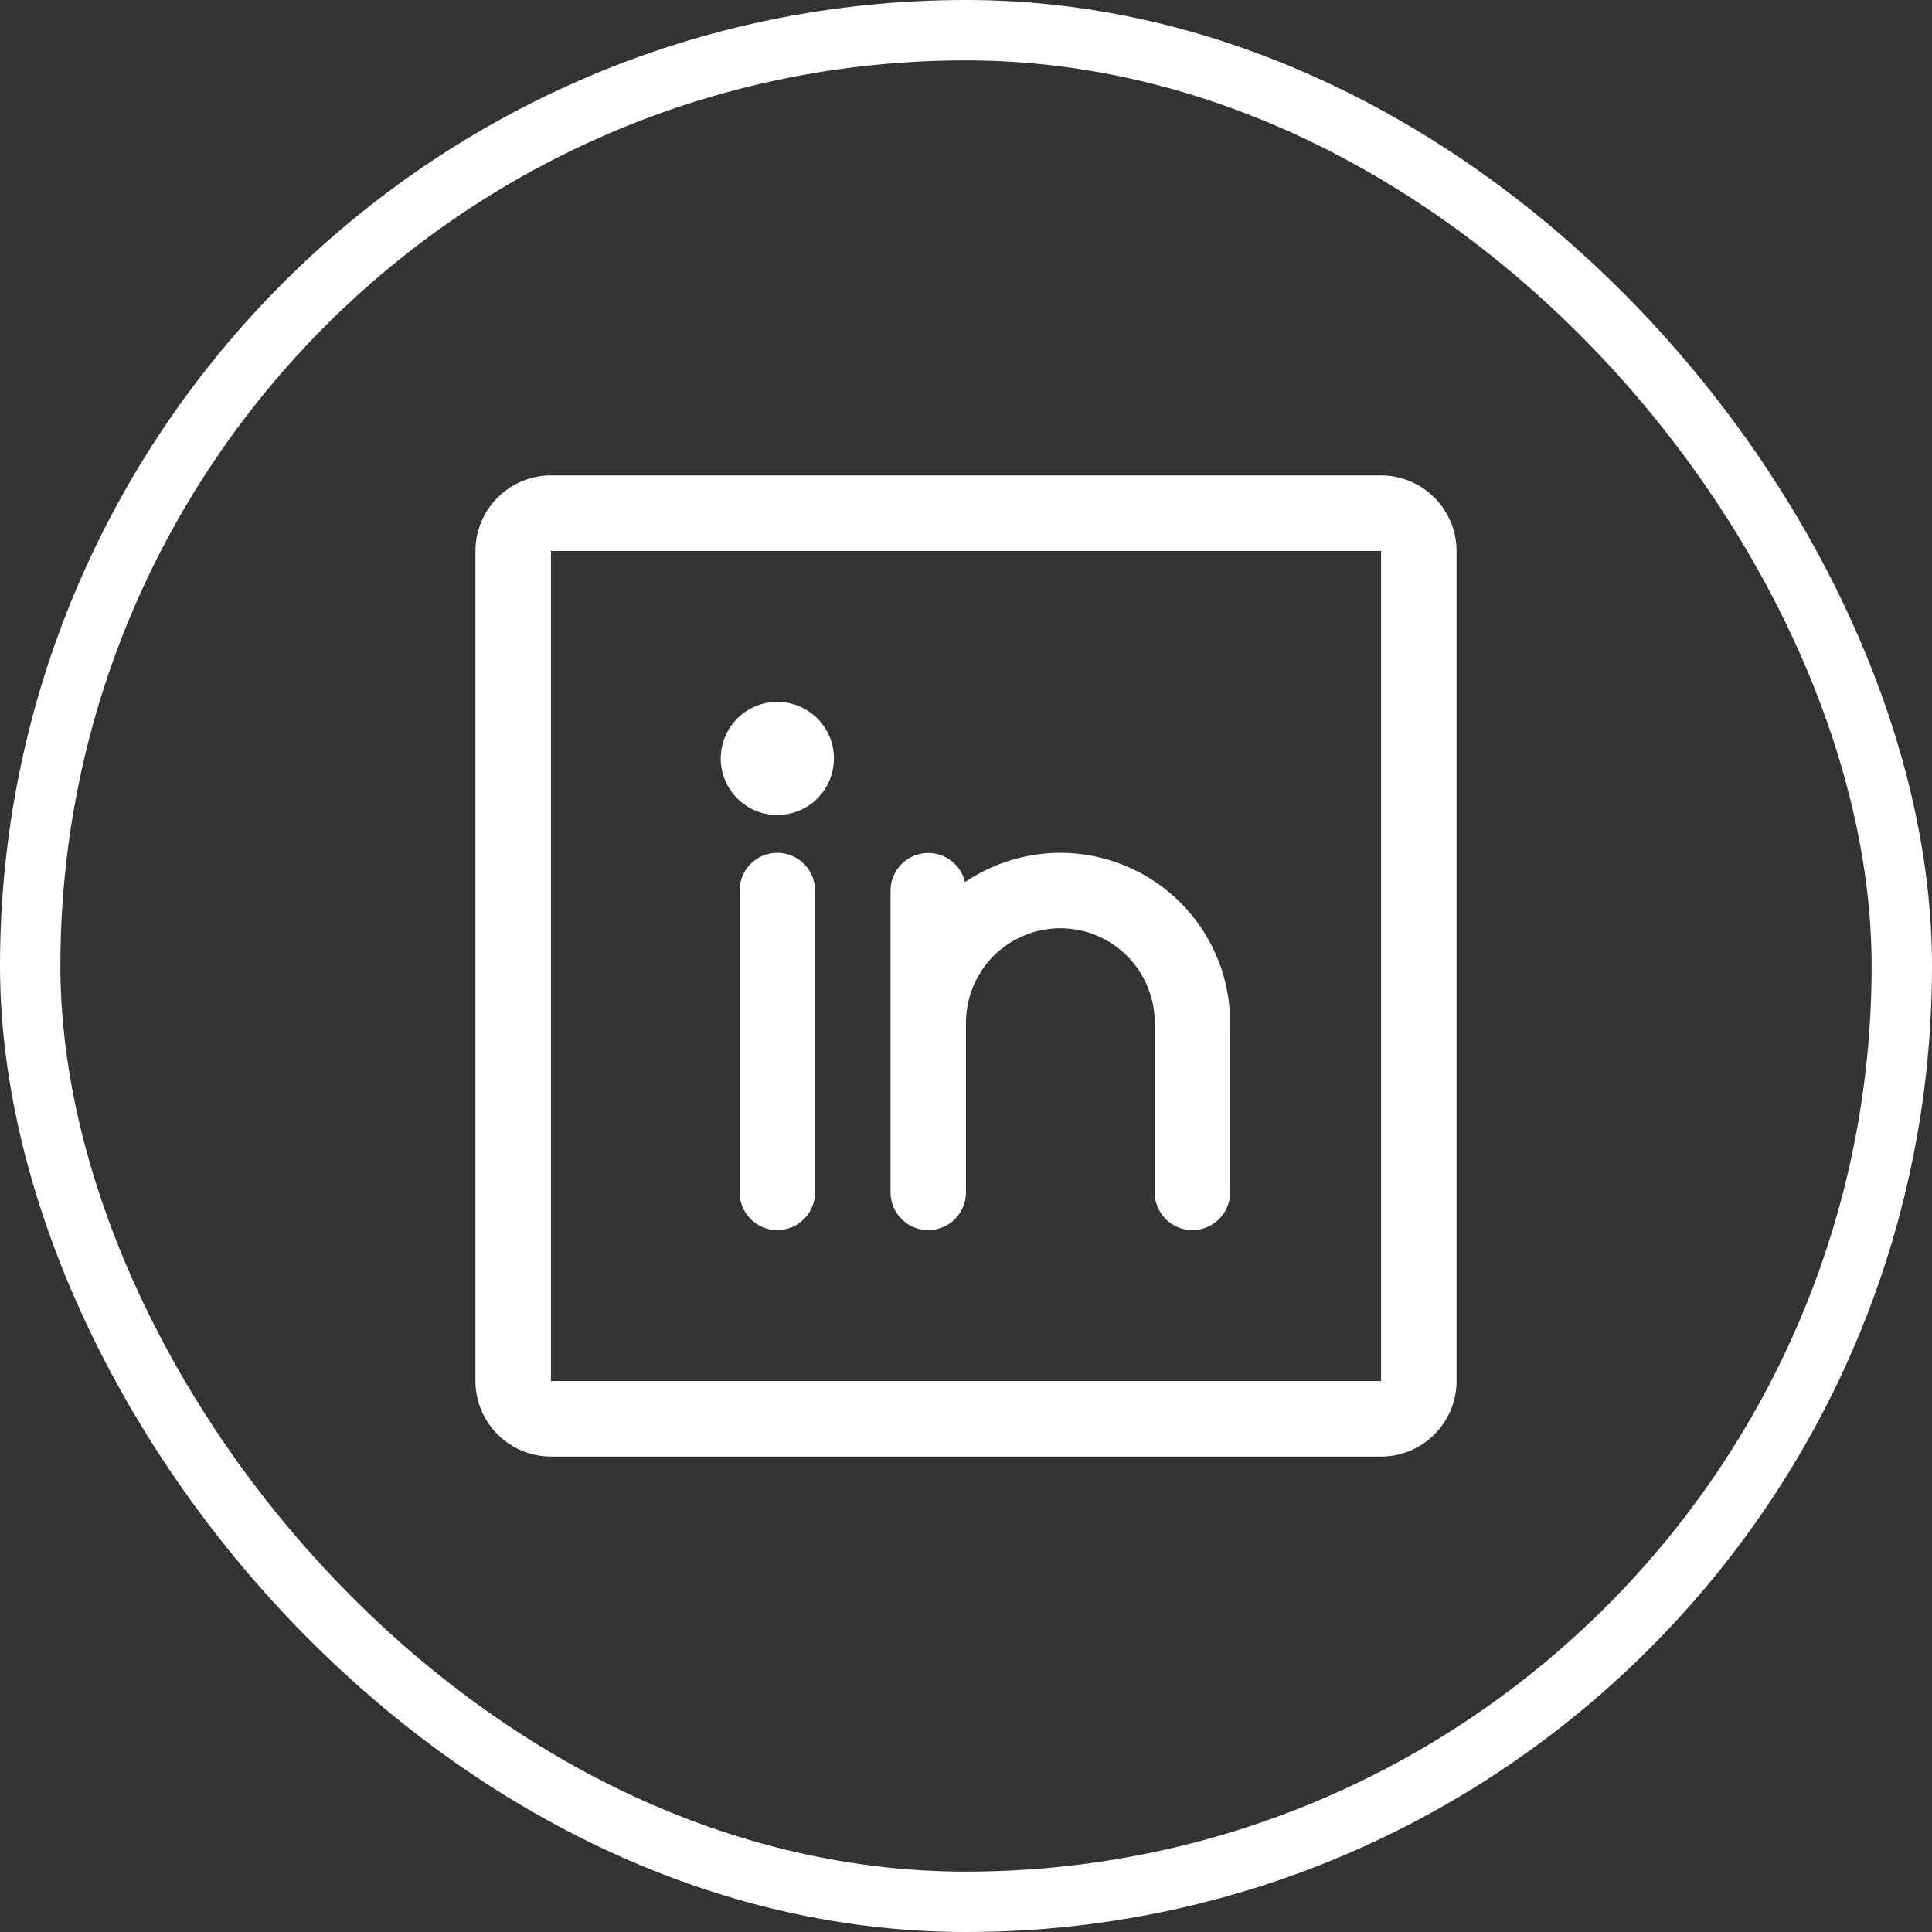 <svg width="48" height="48" viewBox="0 0 48 48" fill="none" xmlns="http://www.w3.org/2000/svg">
<rect x="0" y="0" width="48" height="48" fill="#333333" stroke="none"/>
<rect x="0.75" y="0.75" width="46.5" height="46.5" rx="23.25" stroke="white" stroke-width="1.5"/>
<path d="M34.312 11.812H13.688C13.19 11.812 12.713 12.01 12.362 12.362C12.01 12.713 11.812 13.19 11.812 13.688V34.312C11.812 34.81 12.01 35.287 12.362 35.638C12.713 35.99 13.19 36.188 13.688 36.188H34.312C34.81 36.188 35.287 35.99 35.638 35.638C35.99 35.287 36.188 34.81 36.188 34.312V13.688C36.188 13.19 35.99 12.713 35.638 12.362C35.287 12.01 34.81 11.812 34.312 11.812ZM34.312 34.312H13.688V13.688H34.312V34.312ZM20.25 22.125V29.625C20.25 29.874 20.151 30.112 19.975 30.288C19.8 30.464 19.561 30.562 19.312 30.562C19.064 30.562 18.825 30.464 18.65 30.288C18.474 30.112 18.375 29.874 18.375 29.625V22.125C18.375 21.876 18.474 21.638 18.65 21.462C18.825 21.286 19.064 21.188 19.312 21.188C19.561 21.188 19.8 21.286 19.975 21.462C20.151 21.638 20.25 21.876 20.25 22.125ZM30.562 25.406V29.625C30.562 29.874 30.464 30.112 30.288 30.288C30.112 30.464 29.874 30.562 29.625 30.562C29.376 30.562 29.138 30.464 28.962 30.288C28.786 30.112 28.688 29.874 28.688 29.625V25.406C28.688 24.785 28.441 24.189 28.001 23.749C27.561 23.309 26.965 23.062 26.344 23.062C25.722 23.062 25.126 23.309 24.686 23.749C24.247 24.189 24 24.785 24 25.406V29.625C24 29.874 23.901 30.112 23.725 30.288C23.55 30.464 23.311 30.562 23.062 30.562C22.814 30.562 22.575 30.464 22.4 30.288C22.224 30.112 22.125 29.874 22.125 29.625V22.125C22.126 21.895 22.212 21.674 22.365 21.503C22.518 21.332 22.729 21.224 22.957 21.198C23.186 21.172 23.415 21.231 23.603 21.364C23.791 21.496 23.923 21.693 23.975 21.916C24.61 21.486 25.349 21.237 26.114 21.195C26.88 21.153 27.642 21.321 28.319 21.68C28.996 22.038 29.563 22.575 29.958 23.232C30.353 23.888 30.562 24.64 30.562 25.406ZM20.719 18.844C20.719 19.122 20.636 19.394 20.482 19.625C20.327 19.856 20.108 20.037 19.851 20.143C19.594 20.249 19.311 20.277 19.038 20.223C18.765 20.169 18.515 20.035 18.318 19.838C18.122 19.642 17.988 19.391 17.933 19.118C17.879 18.845 17.907 18.563 18.013 18.306C18.12 18.049 18.3 17.829 18.531 17.674C18.762 17.52 19.034 17.438 19.312 17.438C19.686 17.438 20.043 17.586 20.307 17.849C20.571 18.113 20.719 18.471 20.719 18.844Z" fill="white"/>
</svg>
